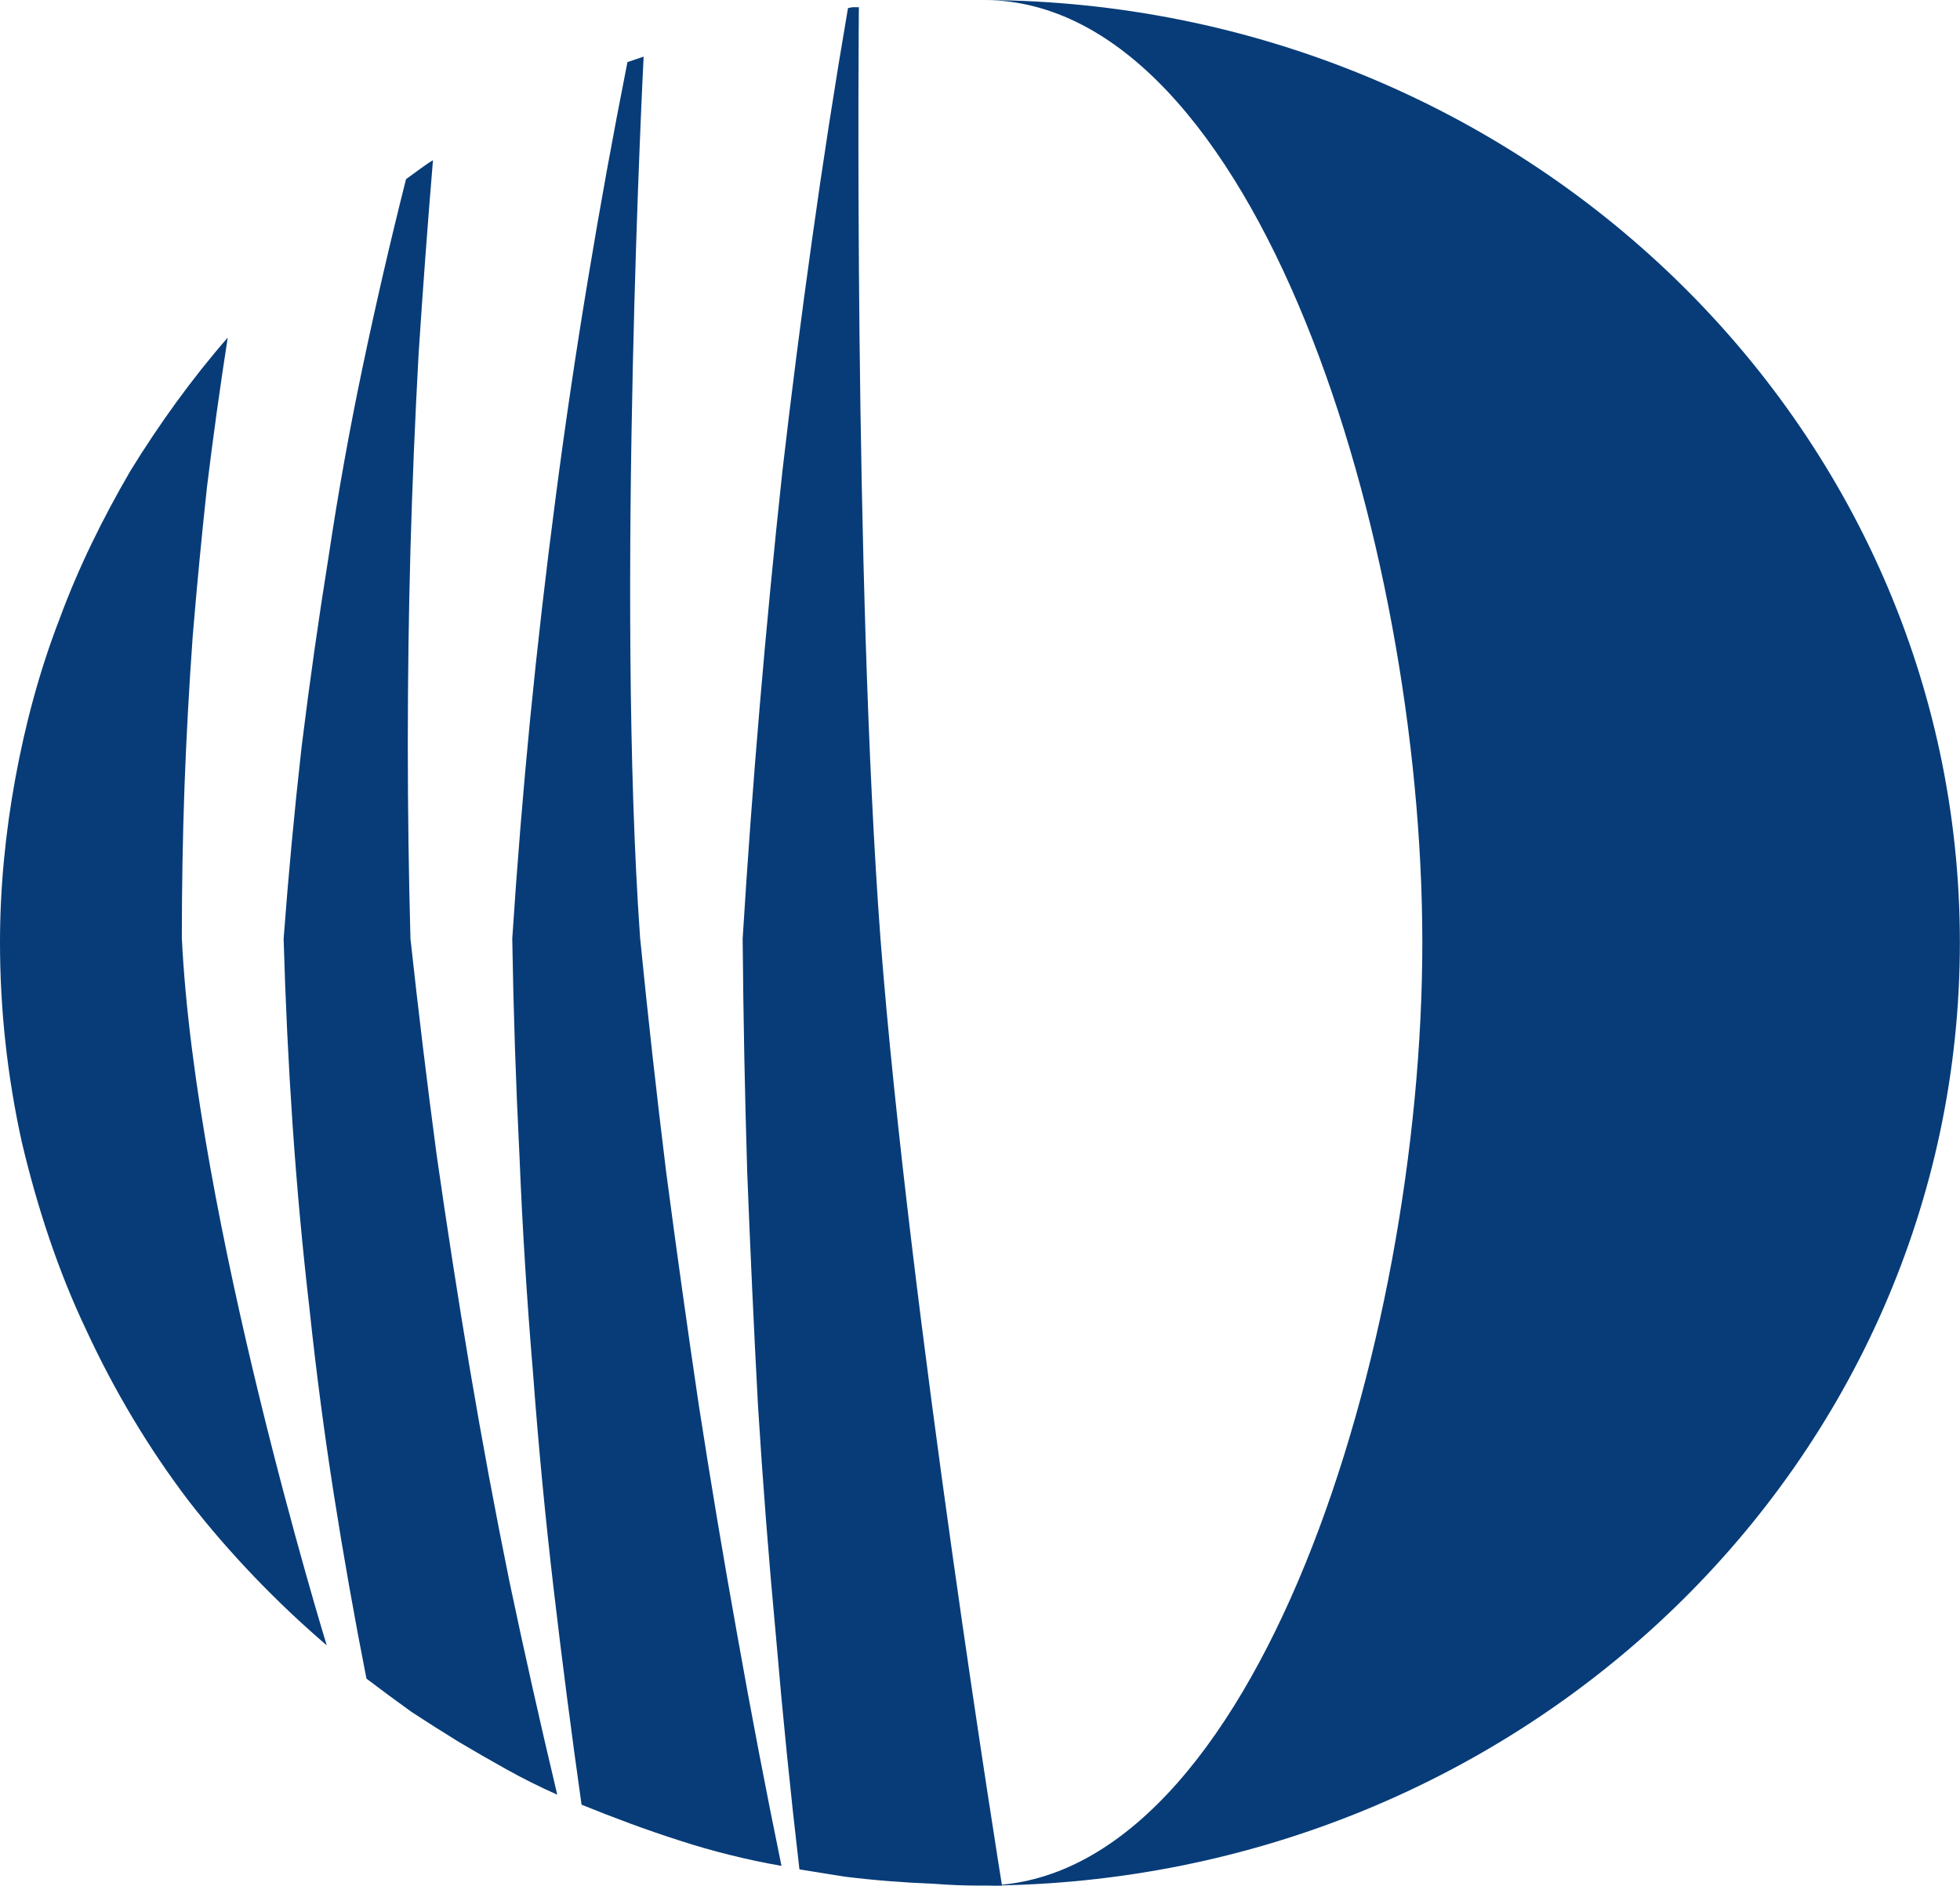 <svg version="1.2" xmlns="http://www.w3.org/2000/svg" viewBox="0 0 1550 1492" width="1550" height="1492"><style>.a{fill:#073c78}</style><path class="a" d="m0 745.4c0-43.5 4.3-86.9 12.1-129.6 7.8-42.7 19.2-85.4 34.9-126 14.9-40.6 34.2-79.7 56.2-117.5 22.8-37 48.4-72.6 76.9-105.3q-9.2 59.1-16.4 118.1-6.4 59.1-11.3 118.2-4.3 59.8-6.5 118.9-2.1 59.8-2.1 119.6c10.7 222.1 114.6 559.6 114.6 559.6-39.8-34.2-76.9-72.7-108.9-113.9-32-42-59.1-87.6-81.2-135.3-22.7-47.7-39.1-98.2-51.2-149.5-11.4-52-17.1-104.7-17.1-157.3z"/><path class="a" d="m670.6 6.4l3.6-0.7h5c0 0-4.3 449.9 17.1 736.8 22.7 293.3 96.1 748.9 96.1 748.9h-17.8q-17.8 0-35.6-1.4-17.8-0.7-35.6-2.1-17.8-1.4-35.6-3.6-17.8-2.8-35.6-5.7-10.7-91.8-18.5-183.6-8.6-91.9-14.3-183.7-4.9-91.9-8.5-184.4-2.8-91.8-3.6-184.4 5.7-92.5 13.6-185.1 7.8-91.8 17.8-184.4 10.6-91.8 23.5-183.6 12.8-91.9 28.4-183z"/><path class="a" d="m496.2 49.1q6.4-2.1 12.8-4.3c0 0-22 425.8-2.8 697q9.2 92.6 20.6 185.1 12.1 91.8 25.7 183.7 14.2 91.8 30.6 182.9 16.3 91.9 34.9 182.3-20.7-3.6-40.6-8.6-20-4.9-39.9-11.4-19.9-6.4-39.2-13.5-19.2-7.1-38.4-14.9-12.1-85.5-22.1-170.9-9.9-84.7-16.3-170.8-7.2-85.5-10.7-171.6-4.3-85.4-5.7-171.6 5.7-87.5 14.2-174.4 8.6-86.9 20-173.7 11.3-86.9 25.6-173 14.2-86.1 31.3-172.3z"/><path class="a" d="m321.1 141.7c7.1-5 14.2-10.7 21.3-15q-6.4 76.9-11.4 153.8-4.2 76.9-6.4 153.8-2.1 76.8-2.1 154.4 0 76.9 2.1 153.8 9.3 85.4 20.7 170.9 12.1 84.7 26.3 169.4 14.3 84.7 31.4 168.7 17.7 84 37.7 168-20.7-9.2-39.9-19.9-19.2-10.7-38.4-22.1-18.5-11.4-37-23.5-17.8-12.8-35.6-26.3-14.3-72.6-25.7-145.2-11.4-72.6-19.2-146-8.5-73.3-13.5-146.6-5-73.3-7.1-147.4 5.7-76.2 14.2-151.6 9.3-75.5 21.4-150.9 11.3-75.5 27-150.3 15.7-74.7 34.2-148z"/><path class="a" d="m778.8 0c425.8 2.1 771.1 335.3 771.1 745.4 0 410.7-344.6 743.9-771.1 746 214.3-2.1 346-427.1 346-746 0-318.3-131.7-744-346-745.4z"/></svg>